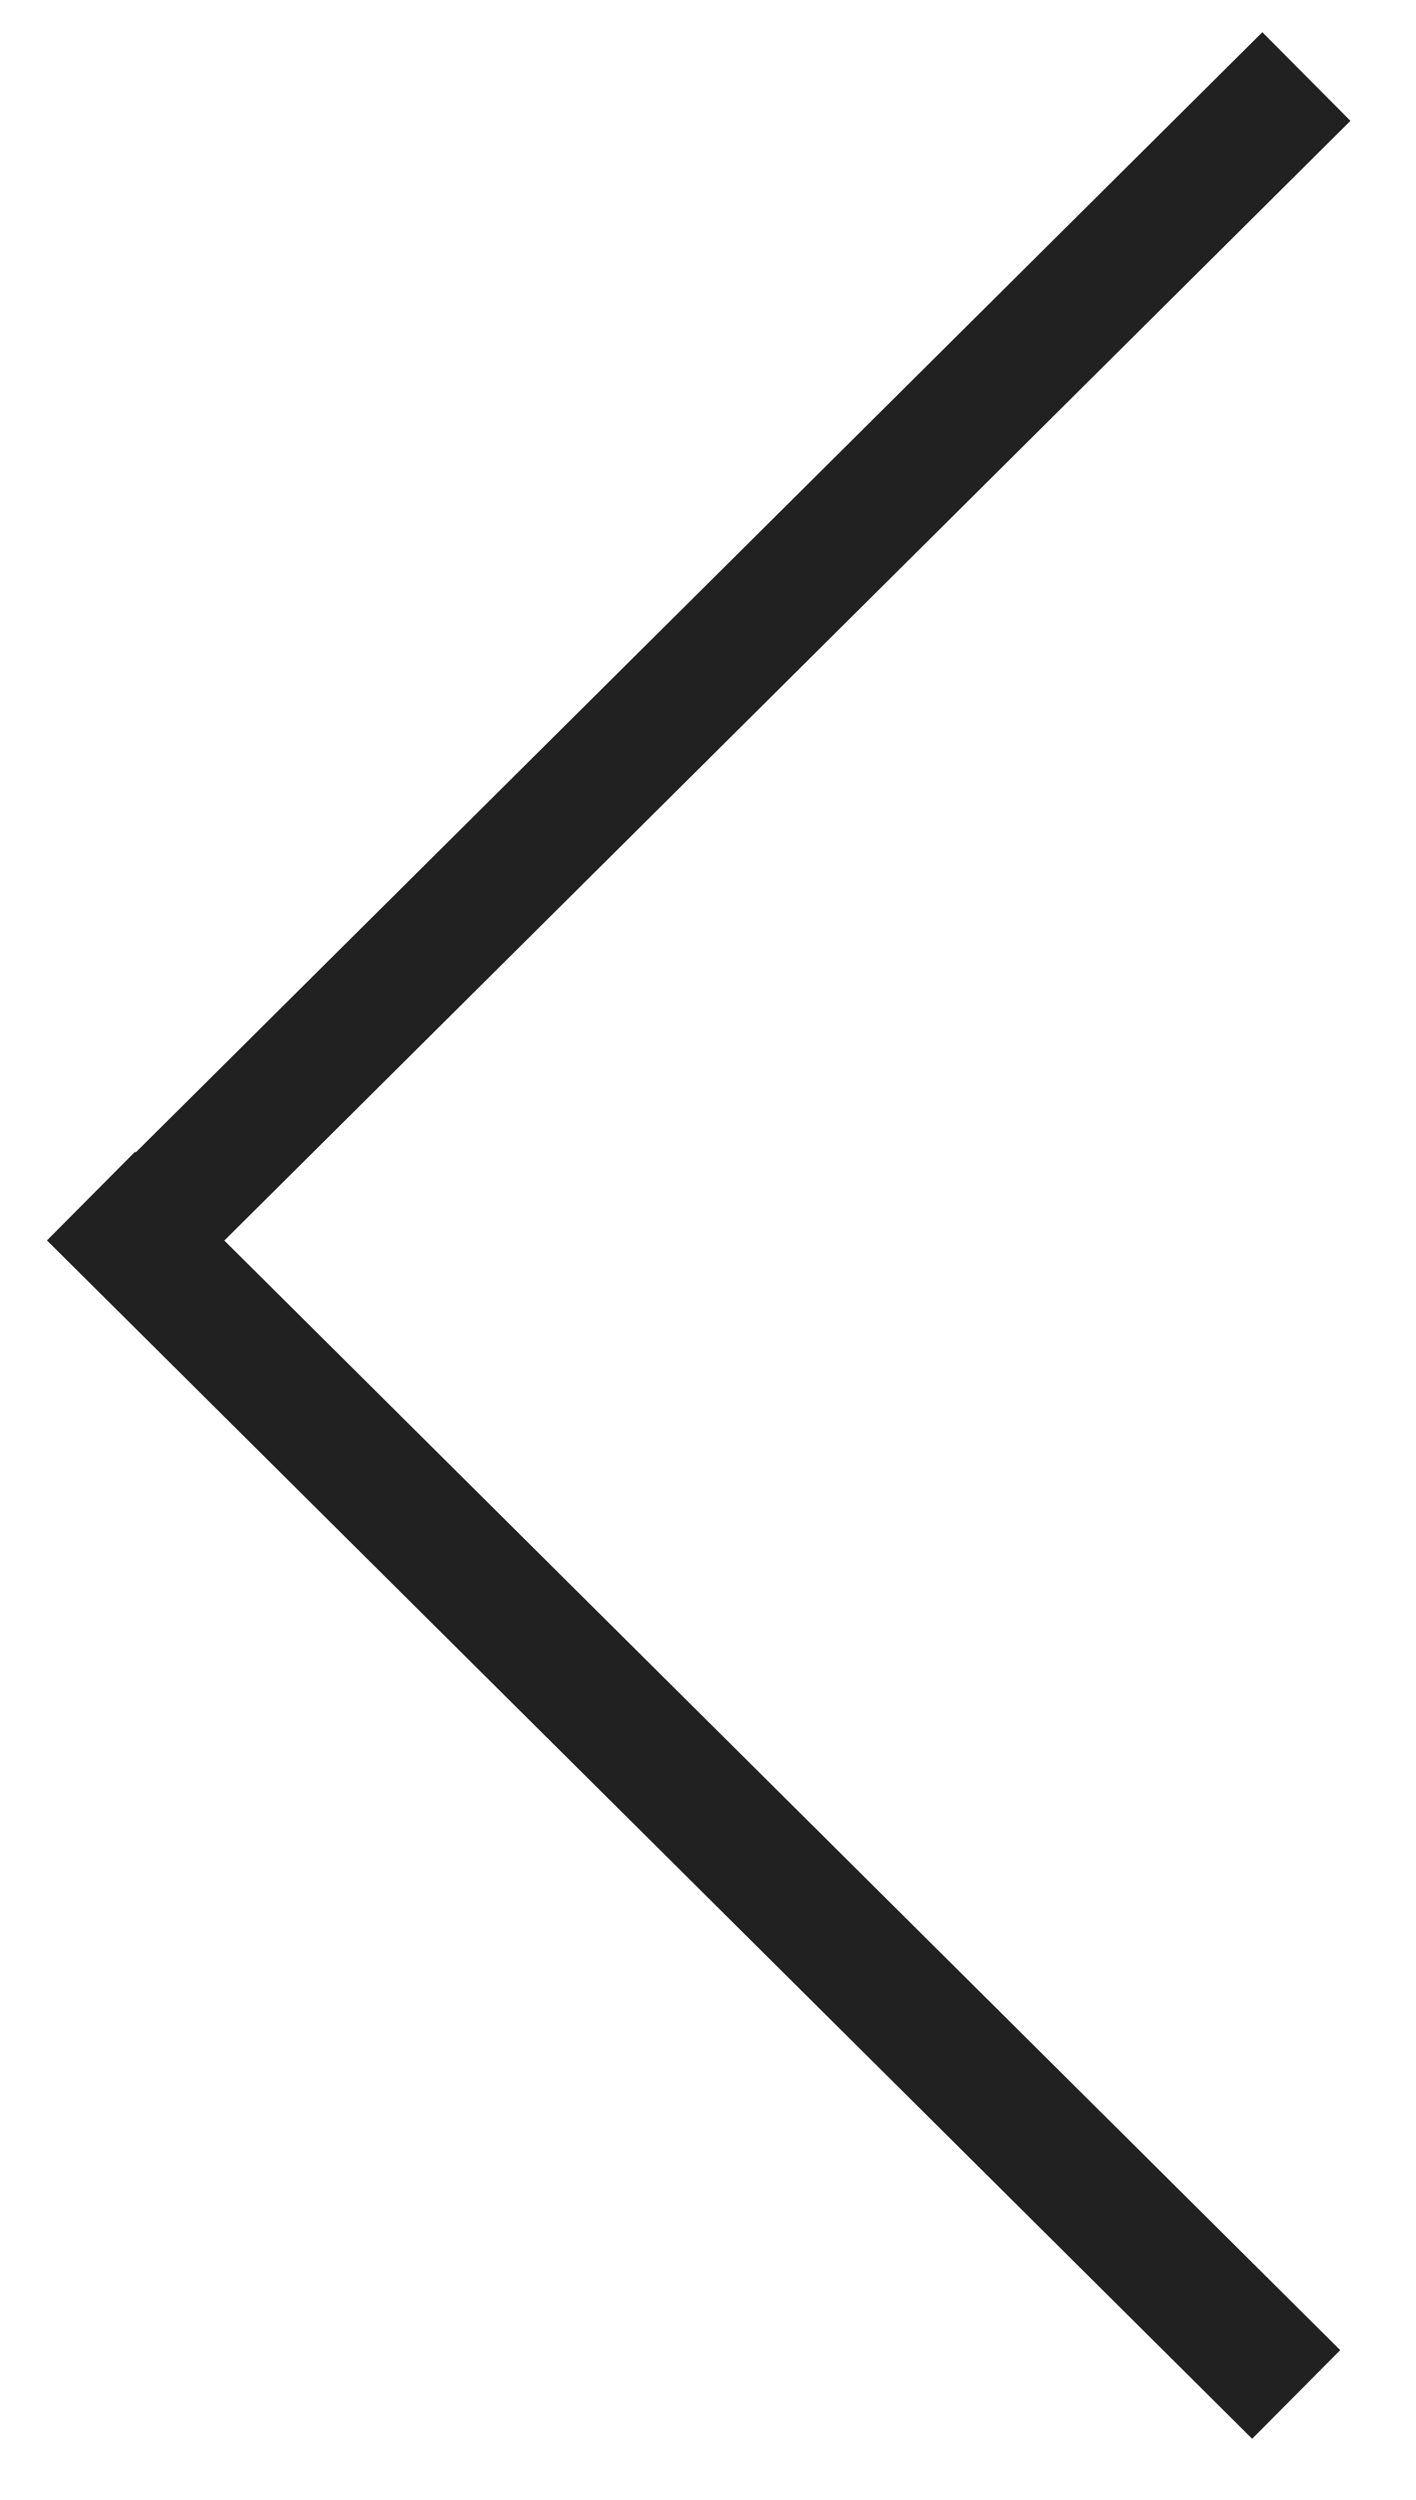 <?xml version="1.0" encoding="UTF-8"?>
<svg width="17px" height="30px" viewBox="0 0 17 30" version="1.1" xmlns="http://www.w3.org/2000/svg" xmlns:xlink="http://www.w3.org/1999/xlink">
    <!-- Generator: Sketch 54.1 (76490) - https://sketchapp.com -->
    <title>Group 3 Copy 10</title>
    <desc>Created with Sketch.</desc>
    <g id="Navigation" stroke="none" stroke-width="1" fill="none" fill-rule="evenodd" stroke-linecap="square">
        <g id="Nav_Mobile_AboutUs" transform="translate(-42, -121)" fill-rule="nonzero" stroke="#212121" stroke-width="1.5">
            <g id="Group-3-Copy-10" transform="translate(50.412, 137) rotate(-180) translate(-50.412, -137) translate(41, 122)">
                <path d="M17.666,4.706 L1.327,14.206" id="Line" transform="translate(9.497, 9.456) rotate(-285) translate(-9.497, -9.456) "></path>
                <path d="M17.573,18.191 L1.176,27.591" id="Line-Copy-2" transform="translate(9.375, 22.891) rotate(-15) translate(-9.375, -22.891) "></path>
            </g>
        </g>
    </g>
</svg>